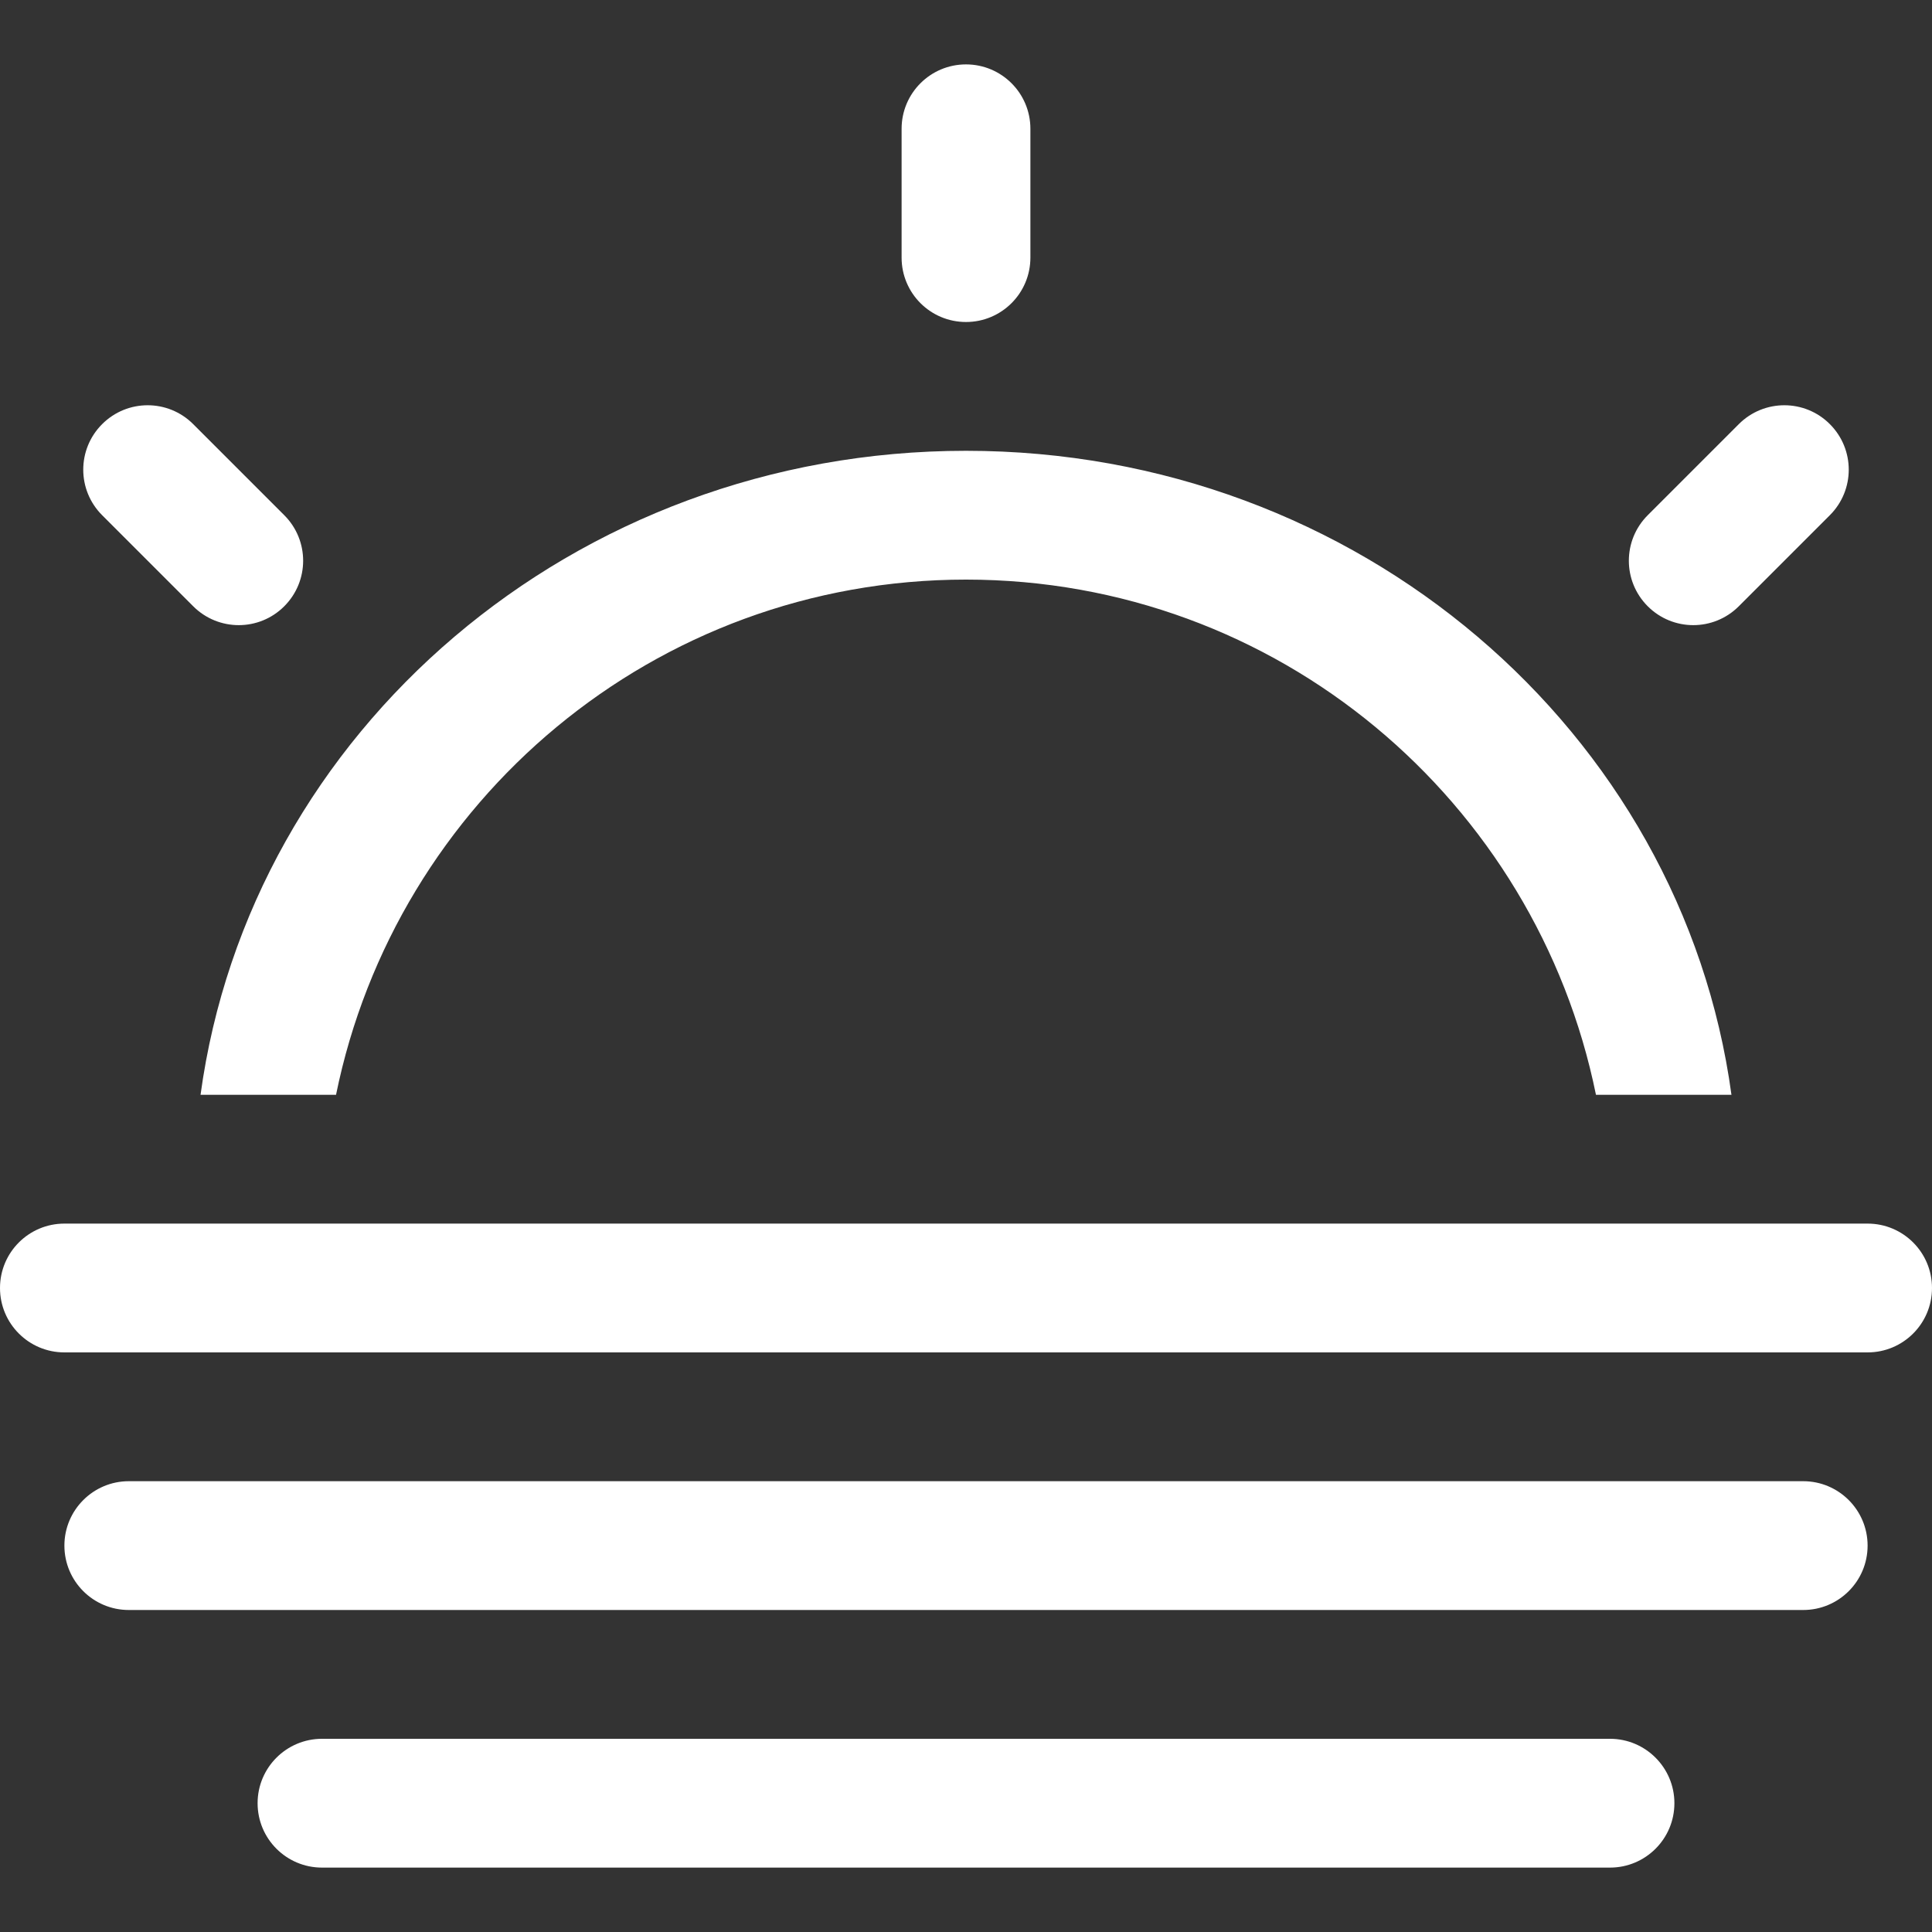 <?xml version="1.0" encoding="UTF-8"?> <svg xmlns="http://www.w3.org/2000/svg" xmlns:xlink="http://www.w3.org/1999/xlink" xmlns:sketch="http://www.bohemiancoding.com/sketch/ns" width="800px" height="800px" viewBox="0 -1 30 30" version="1.1" fill="#000000" stroke="#000000"><rect x="0" y="-1" width="30" height="30" fill="#333333" stroke="none"/><g id="SVGRepo_bgCarrier" stroke-width="0"></g><g id="SVGRepo_tracerCarrier" stroke-linecap="round" stroke-linejoin="round"></g><g id="SVGRepo_iconCarrier"><title>sunset</title><desc>Created with Sketch Beta.</desc><defs> </defs><g id="Page-1" stroke="none" stroke-width="1" fill="none" fill-rule="evenodd"><g id="Icon-Set" transform="translate(-257, -829)" fill="#ffffff"><path d="M285,851 L259,851 C258.448,851 258,851.448 258,852 C258,852.553 258.448,853 259,853 L285,853 C285.552,853 286,852.553 286,852 C286,851.448 285.552,851 285,851 L285,851 Z M260,837.414 C260.391,837.805 261.024,837.805 261.414,837.414 C261.805,837.023 261.805,836.391 261.414,836 L260,834.586 C259.609,834.195 258.977,834.195 258.586,834.586 C258.195,834.977 258.195,835.609 258.586,836 L260,837.414 L260,837.414 Z M286,847 L258,847 C257.448,847 257,847.447 257,848 C257,848.553 257.448,849 258,849 L286,849 C286.552,849 287,848.553 287,848 C287,847.447 286.552,847 286,847 L286,847 Z M282,855 L262,855 C261.448,855 261,855.448 261,856 C261,856.553 261.448,857 262,857 L282,857 C282.552,857 283,856.553 283,856 C283,855.448 282.552,855 282,855 L282,855 Z M272,833 C272.552,833 273,832.553 273,832 L273,830 C273,829.447 272.552,829 272,829 C271.448,829 271,829.447 271,830 L271,832 C271,832.553 271.448,833 272,833 L272,833 Z M284,837.414 L285.414,836 C285.805,835.609 285.805,834.977 285.414,834.586 C285.024,834.195 284.391,834.195 284,834.586 L282.586,836 C282.195,836.391 282.195,837.023 282.586,837.414 C282.977,837.805 283.609,837.805 284,837.414 L284,837.414 Z M262.218,845 C263.146,840.438 267.161,837 272,837 C276.839,837 280.854,840.438 281.782,845 L283.886,845 C283.118,839.359 278.096,835 272,835 C265.904,835 260.882,839.359 260.114,845 L262.218,845 L262.218,845 Z" id="sunset"> </path></g></g></g></svg> 